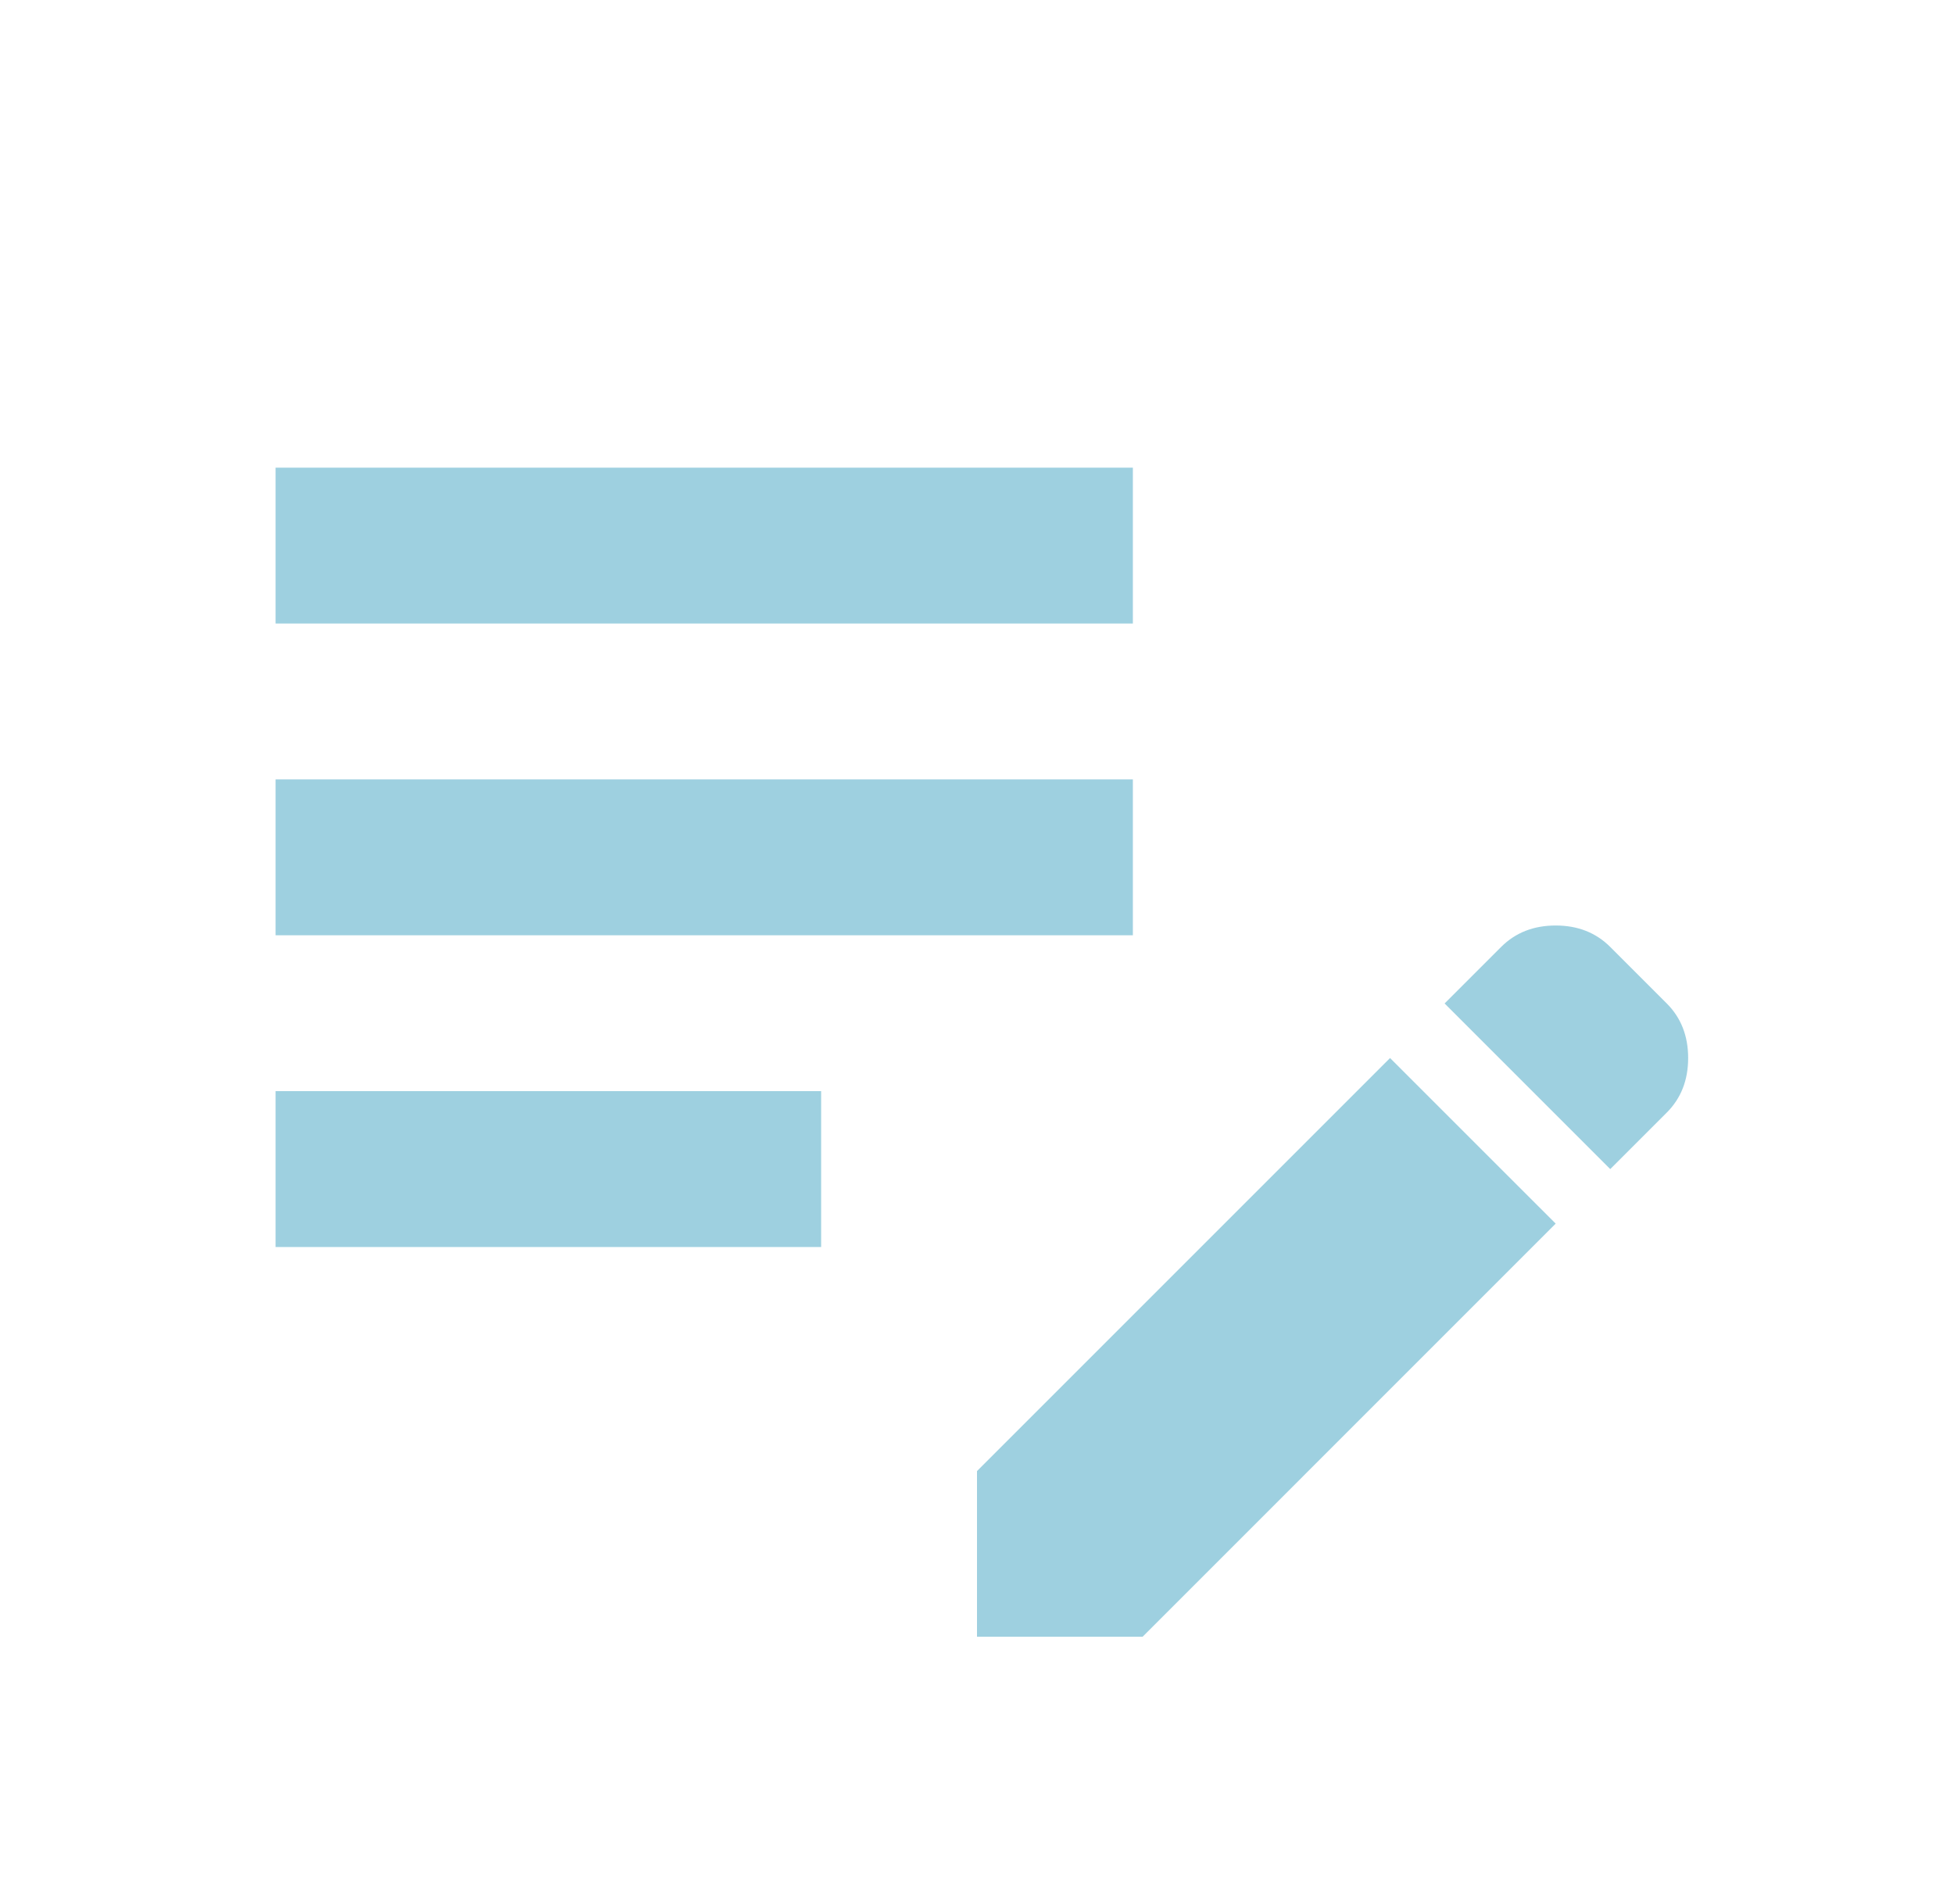 <svg width="39" height="38" viewBox="0 0 39 38" fill="none" xmlns="http://www.w3.org/2000/svg">
<path d="M19.5 32.667V29.361L27.744 21.117L31.05 24.422L22.806 32.667H19.5ZM5.5 24.889V21.778H16.389V24.889H5.5ZM32.139 23.334L28.833 20.028L29.961 18.9C30.246 18.615 30.609 18.472 31.05 18.472C31.491 18.472 31.854 18.615 32.139 18.9L33.267 20.028C33.552 20.313 33.694 20.676 33.694 21.117C33.694 21.558 33.552 21.921 33.267 22.206L32.139 23.334ZM5.5 18.667V15.556H22.611V18.667H5.5ZM5.5 12.445V9.334H22.611V12.445H5.5Z" fill="#9ED0E0"/>
</svg>
